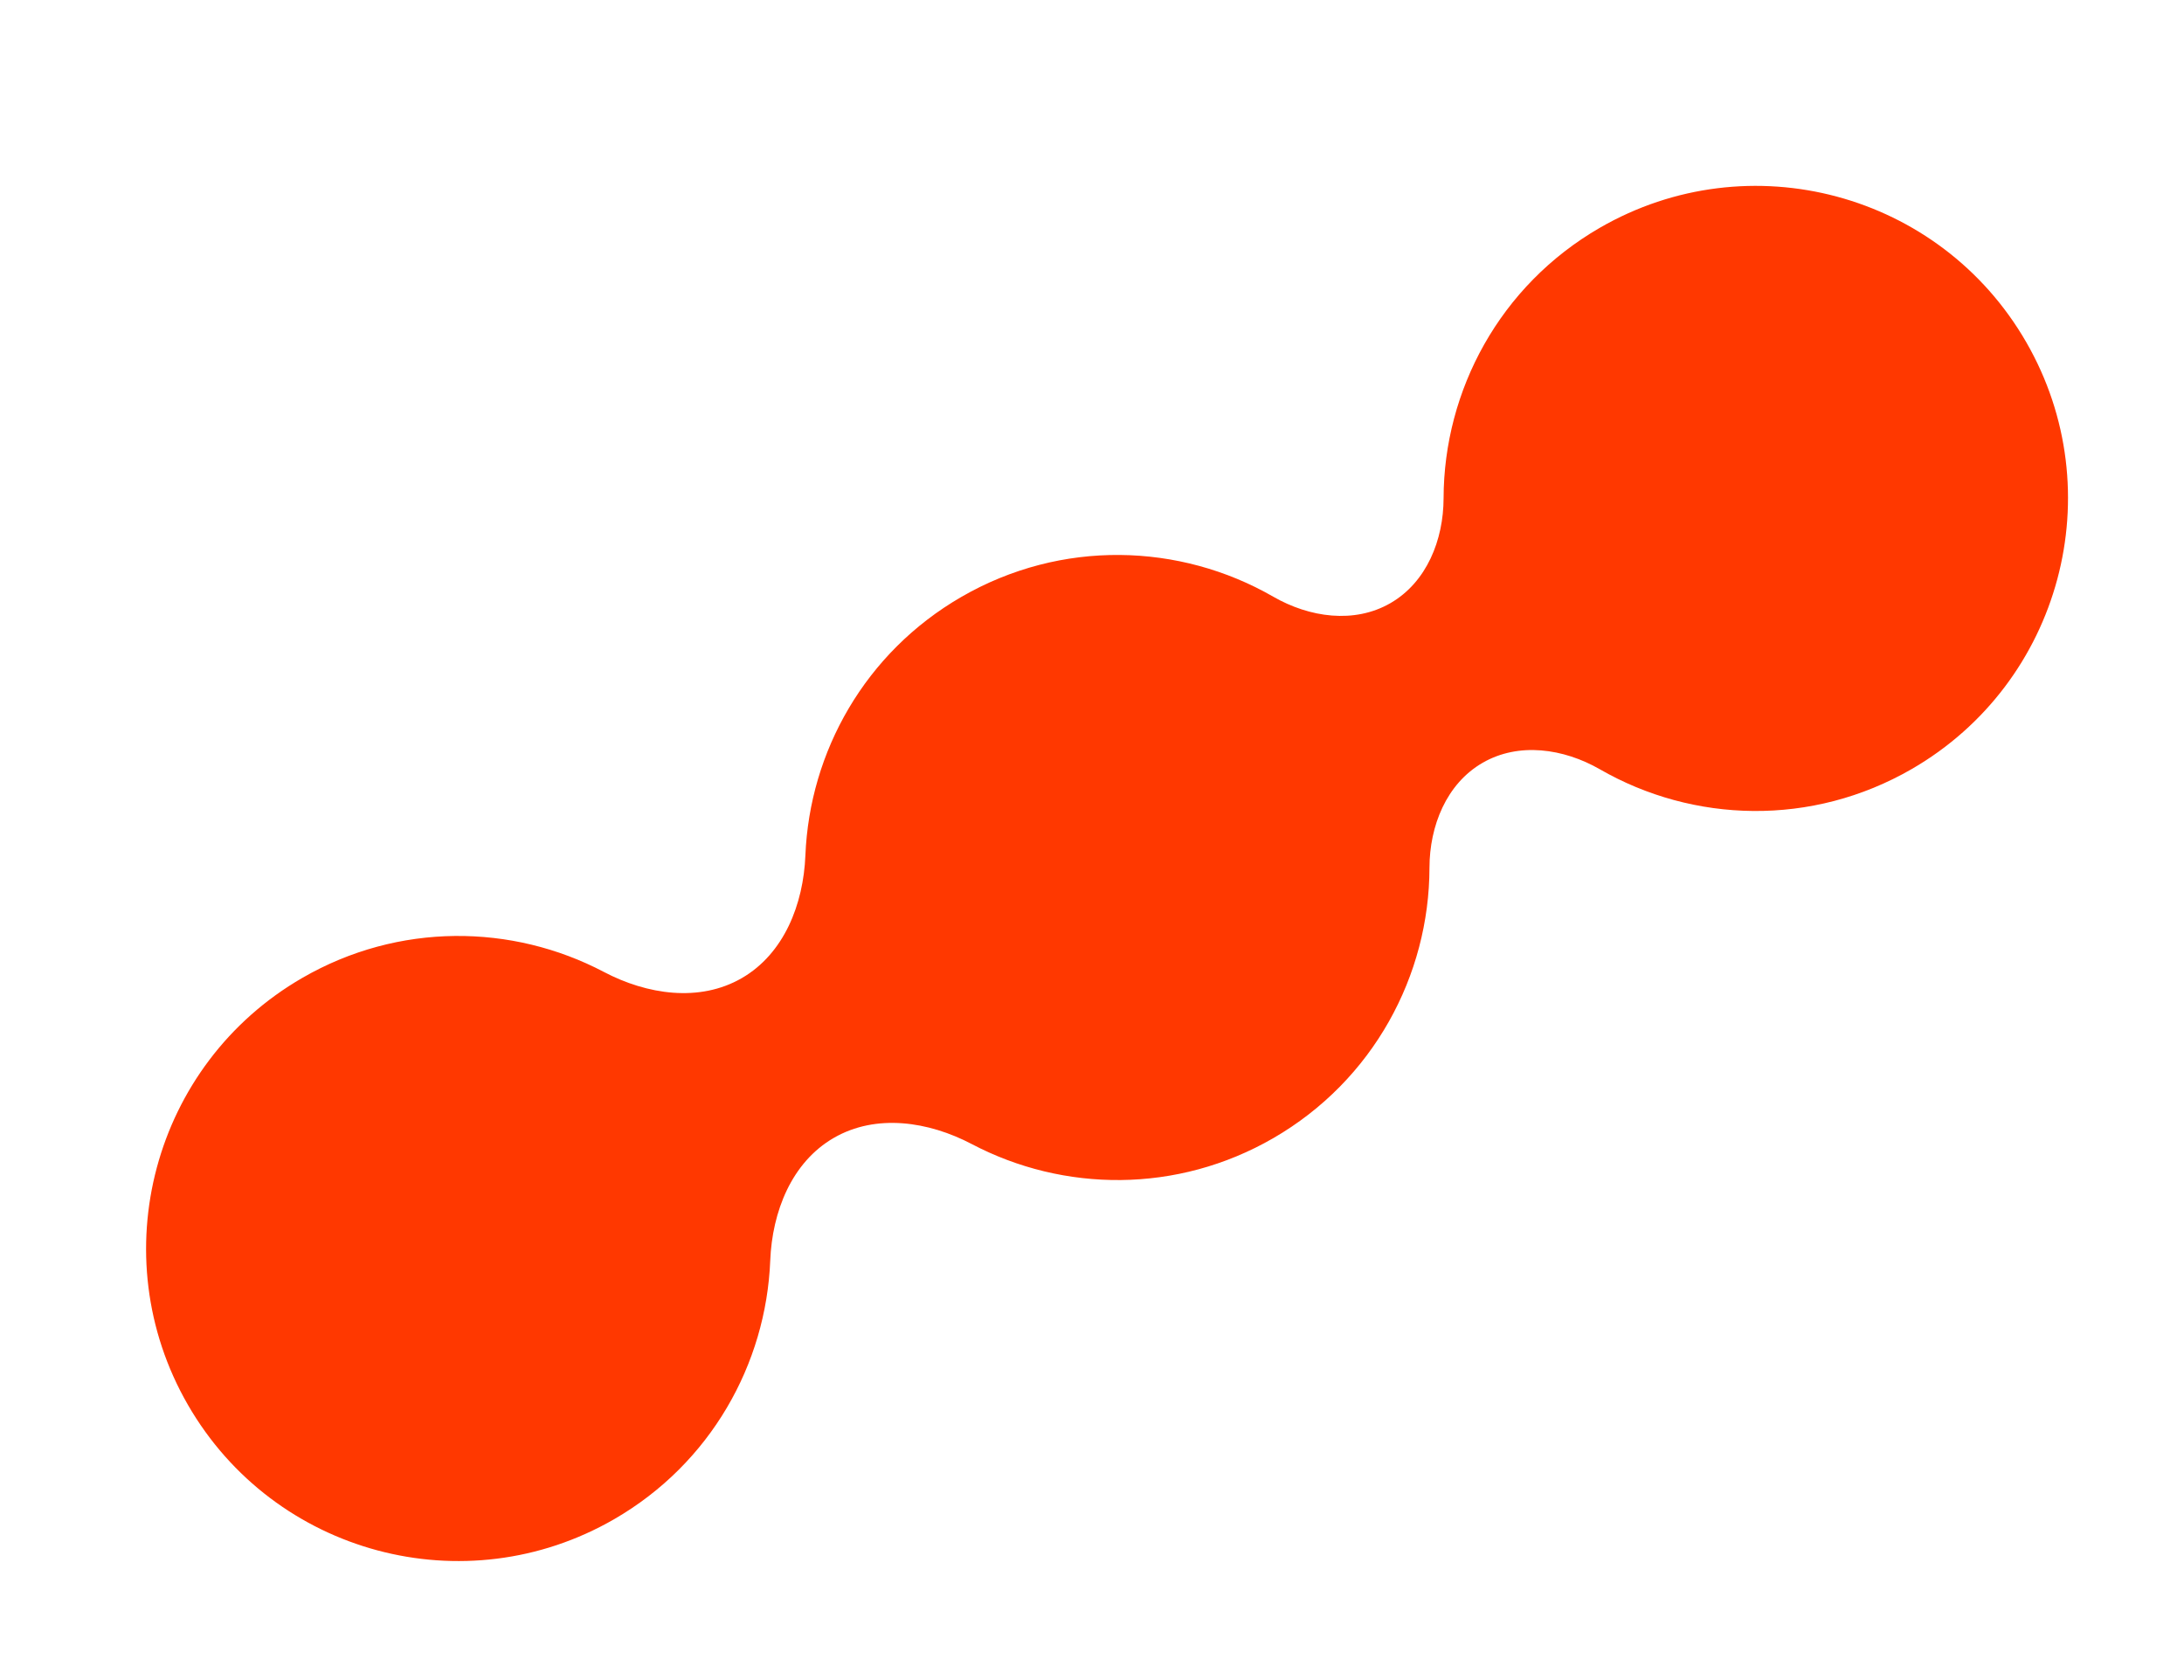 <svg width="52" height="40" viewBox="0 0 52 40" fill="none" xmlns="http://www.w3.org/2000/svg">
<path d="M38.09 5.424C41.646 3.369 46.191 4.587 48.243 8.145C50.294 11.703 49.074 16.253 45.519 18.309C43.138 19.686 40.313 19.595 38.091 18.315C37.229 17.82 36.16 17.664 35.299 18.162C34.438 18.66 34.037 19.664 34.035 20.659C34.031 23.225 32.698 25.72 30.318 27.097C28.025 28.422 25.32 28.386 23.138 27.239C22.109 26.698 20.86 26.509 19.853 27.091C18.846 27.673 18.385 28.85 18.339 30.013C18.24 32.478 16.919 34.842 14.626 36.168C11.071 38.223 6.526 37.005 4.474 33.447C2.423 29.889 3.642 25.338 7.197 23.283C9.49 21.957 12.195 21.993 14.377 23.14C15.405 23.681 16.654 23.87 17.661 23.288C18.668 22.706 19.129 21.529 19.176 20.367C19.275 17.901 20.596 15.537 22.889 14.212C25.27 12.835 28.093 12.927 30.315 14.206C31.177 14.702 32.246 14.857 33.107 14.359C33.968 13.861 34.369 12.857 34.371 11.862C34.377 9.295 35.71 6.8 38.09 5.424Z" fill="#FF3800"/>
</svg>
